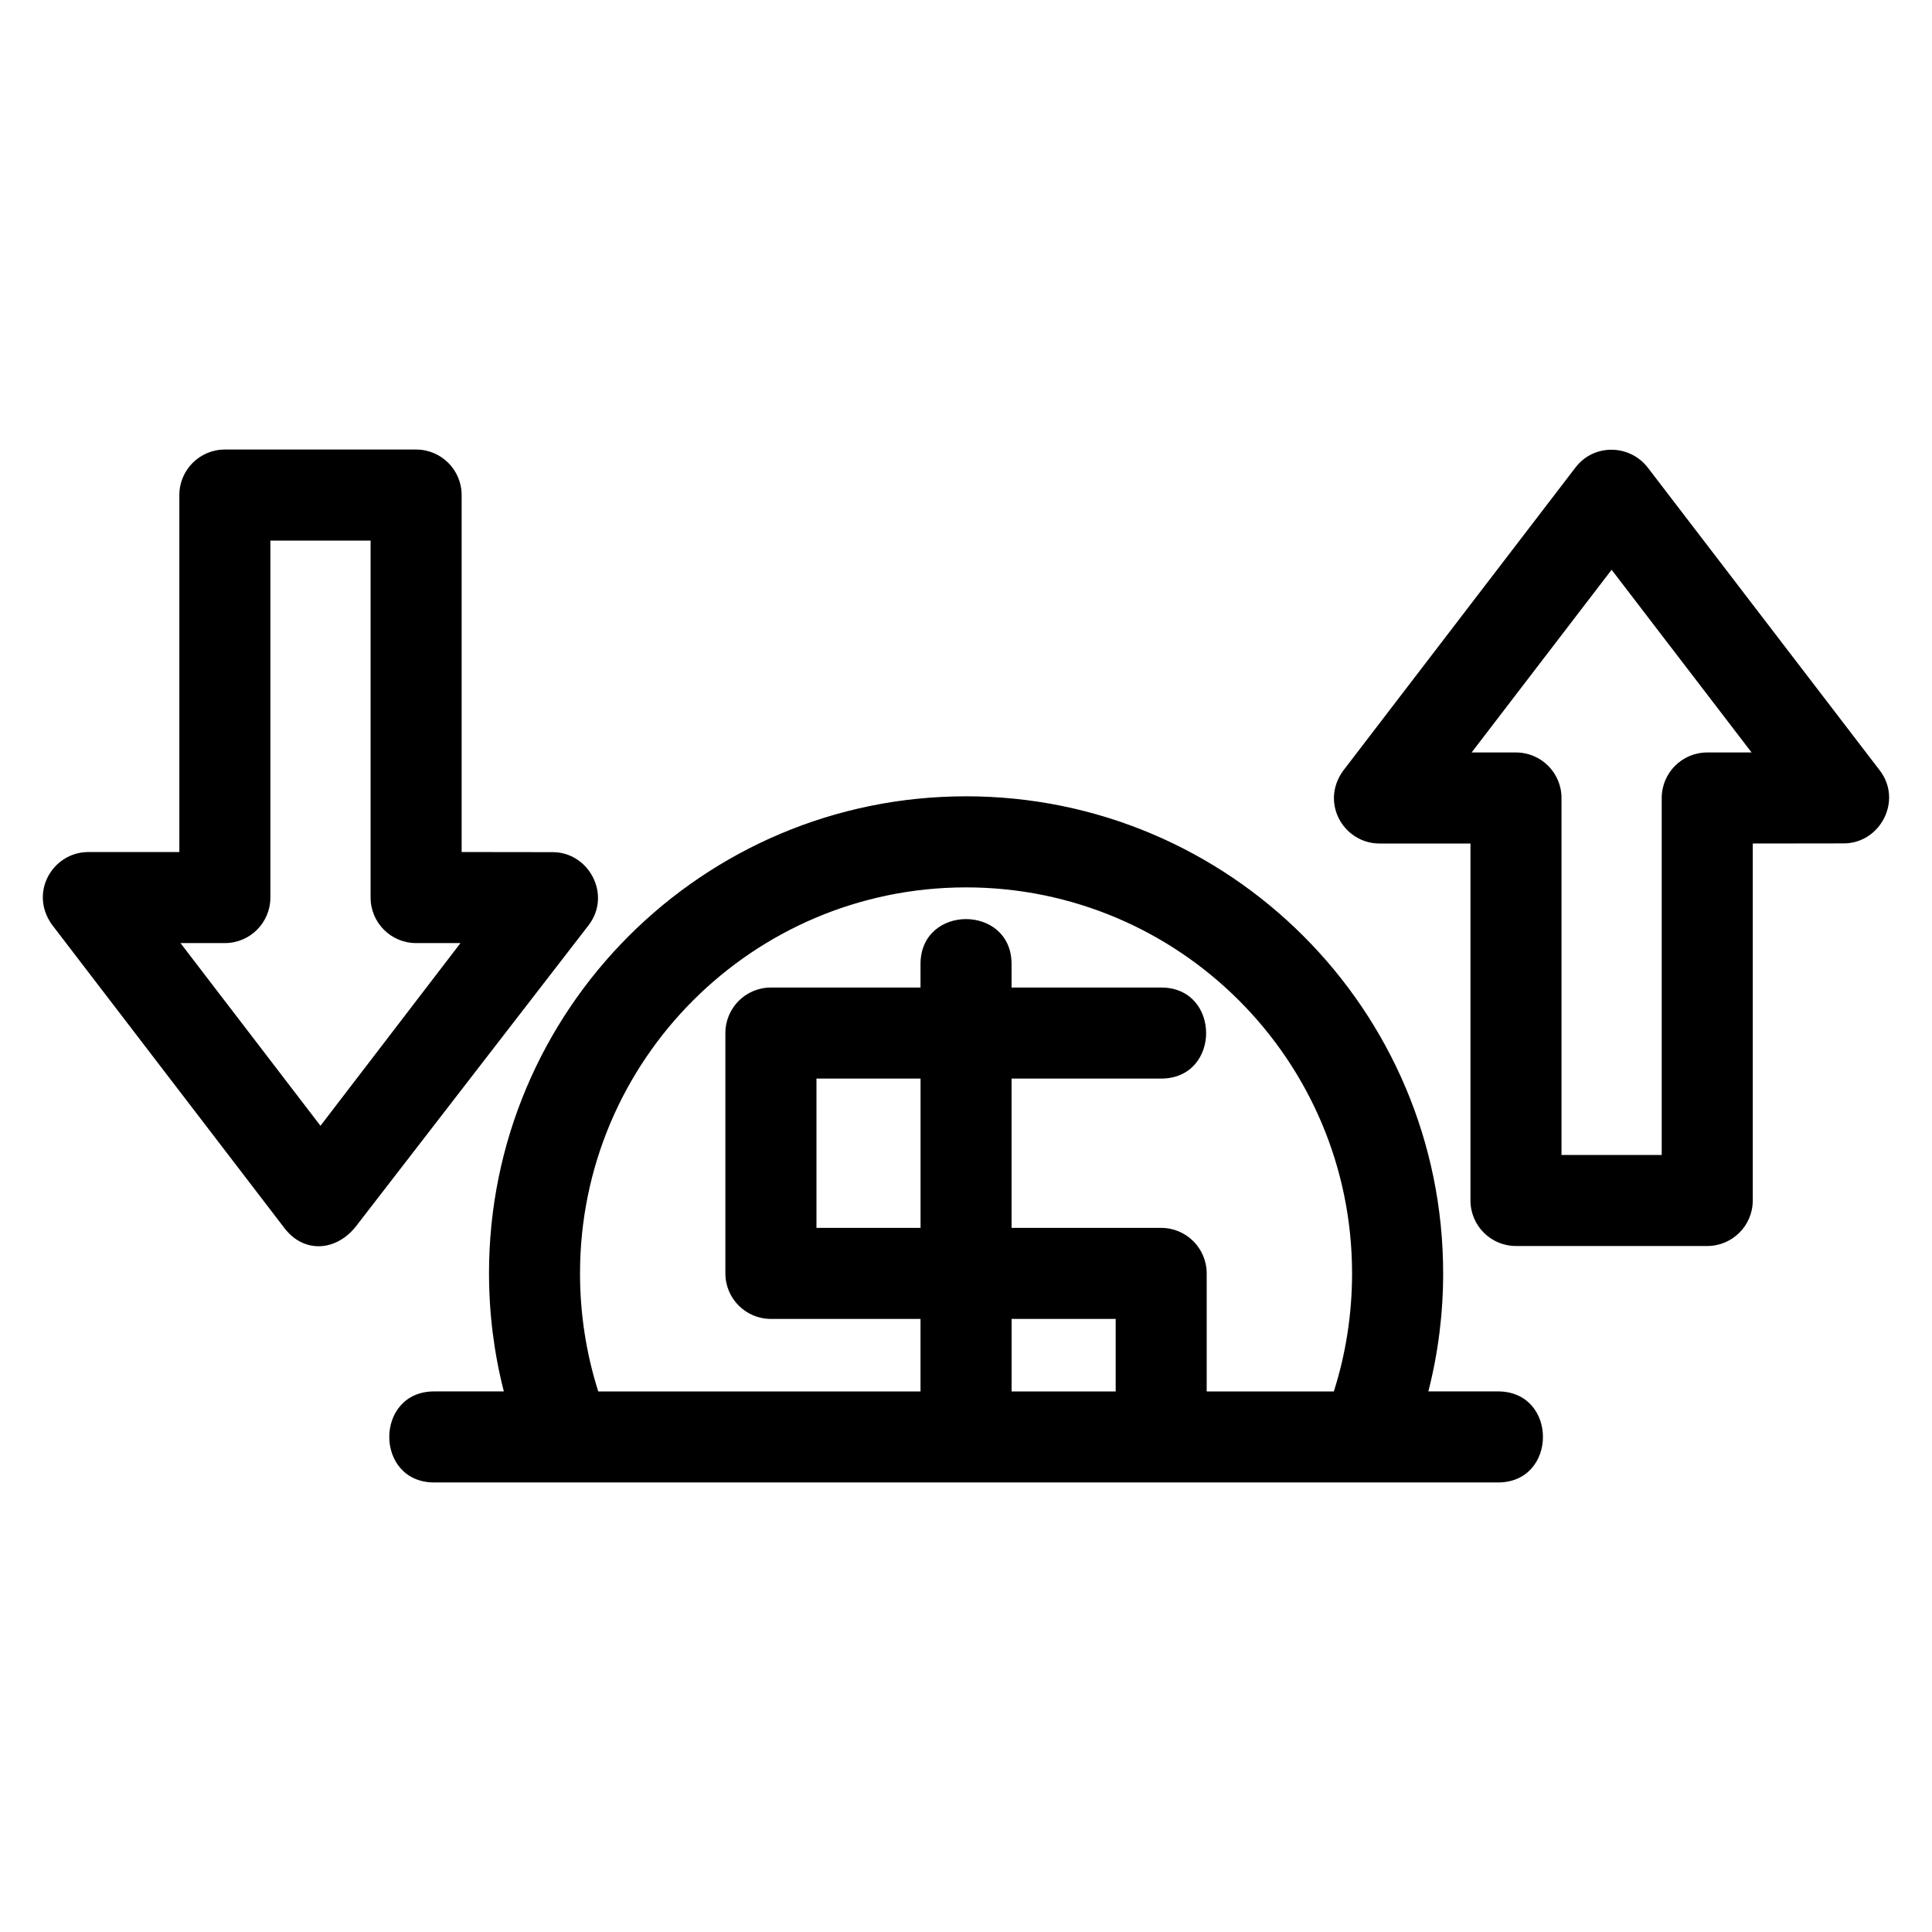 <?xml version="1.0" encoding="UTF-8"?>
<!-- Uploaded to: SVG Repo, www.svgrepo.com, Generator: SVG Repo Mixer Tools -->
<svg fill="#000000" width="800px" height="800px" version="1.1" viewBox="144 144 512 512" xmlns="http://www.w3.org/2000/svg">
 <path d="m273.59 481.46c0-69.824 56.609-126.43 126.43-126.43 69.824 0 126.43 56.602 126.43 126.43 0 10.633-1.32 21.105-3.922 31.277h18.457c15.883 0 15.883 24.129 0 24.129h-281.92c-15.871 0-15.871-24.129 0-24.129h18.457c-2.606-10.168-3.926-20.641-3.926-31.277zm334.91-113.92v94.602c0 6.66-5.402 12.062-12.062 12.062h-50.688c-6.66 0-12.062-5.402-12.062-12.062v-94.602h-24.102c-9.707 0-16.172-11.359-9.07-20.023l61.004-79.625c4.926-6.445 14.512-6.16 19.262 0.16l61.379 80.117c6.125 7.996 0.102 19.352-9.57 19.34l-24.102 0.031zm-24.129 82.535v-94.602c0-6.66 5.402-12.062 12.066-12.062h11.754l-37.098-48.418-37.098 48.418h11.754c6.664 0 12.066 5.402 12.066 12.062v94.602zm-342.16-68.211v-94.602h-26.559v94.602c0 6.66-5.402 12.062-12.062 12.062h-11.758l37.098 48.418 37.102-48.418h-11.758c-6.66 0-12.062-5.402-12.062-12.062zm24.129-106.67v94.602l24.094 0.031c9.668-0.008 15.691 11.34 9.57 19.344l-61.582 79.707c-5.117 6.629-13.75 7.516-19.055 0.566l-61.004-79.625c-7.109-8.664-0.645-20.023 9.07-20.023h24.094v-94.602c0-6.66 5.402-12.062 12.066-12.062h50.68c6.664 0 12.066 5.402 12.066 12.062zm231.14 237.55c3.191-10.004 4.832-20.59 4.832-31.277 0-56.496-45.801-102.3-102.3-102.3-56.496 0-102.3 45.797-102.3 102.3 0 10.688 1.641 21.273 4.832 31.277h85.402v-19.215h-39.648c-6.664 0-12.066-5.402-12.066-12.062v-63.695c0-6.664 5.402-12.066 12.066-12.066h39.648v-6.223c0-15.883 24.129-15.883 24.129 0v6.223h39.648c15.883 0 15.883 24.129 0 24.129h-39.648v39.566h39.648c6.66 0 12.062 5.402 12.062 12.066v31.277zm-85.395 0h27.582v-19.215h-27.582zm-24.129-82.91h-27.586v39.566h27.586z"/>
</svg>